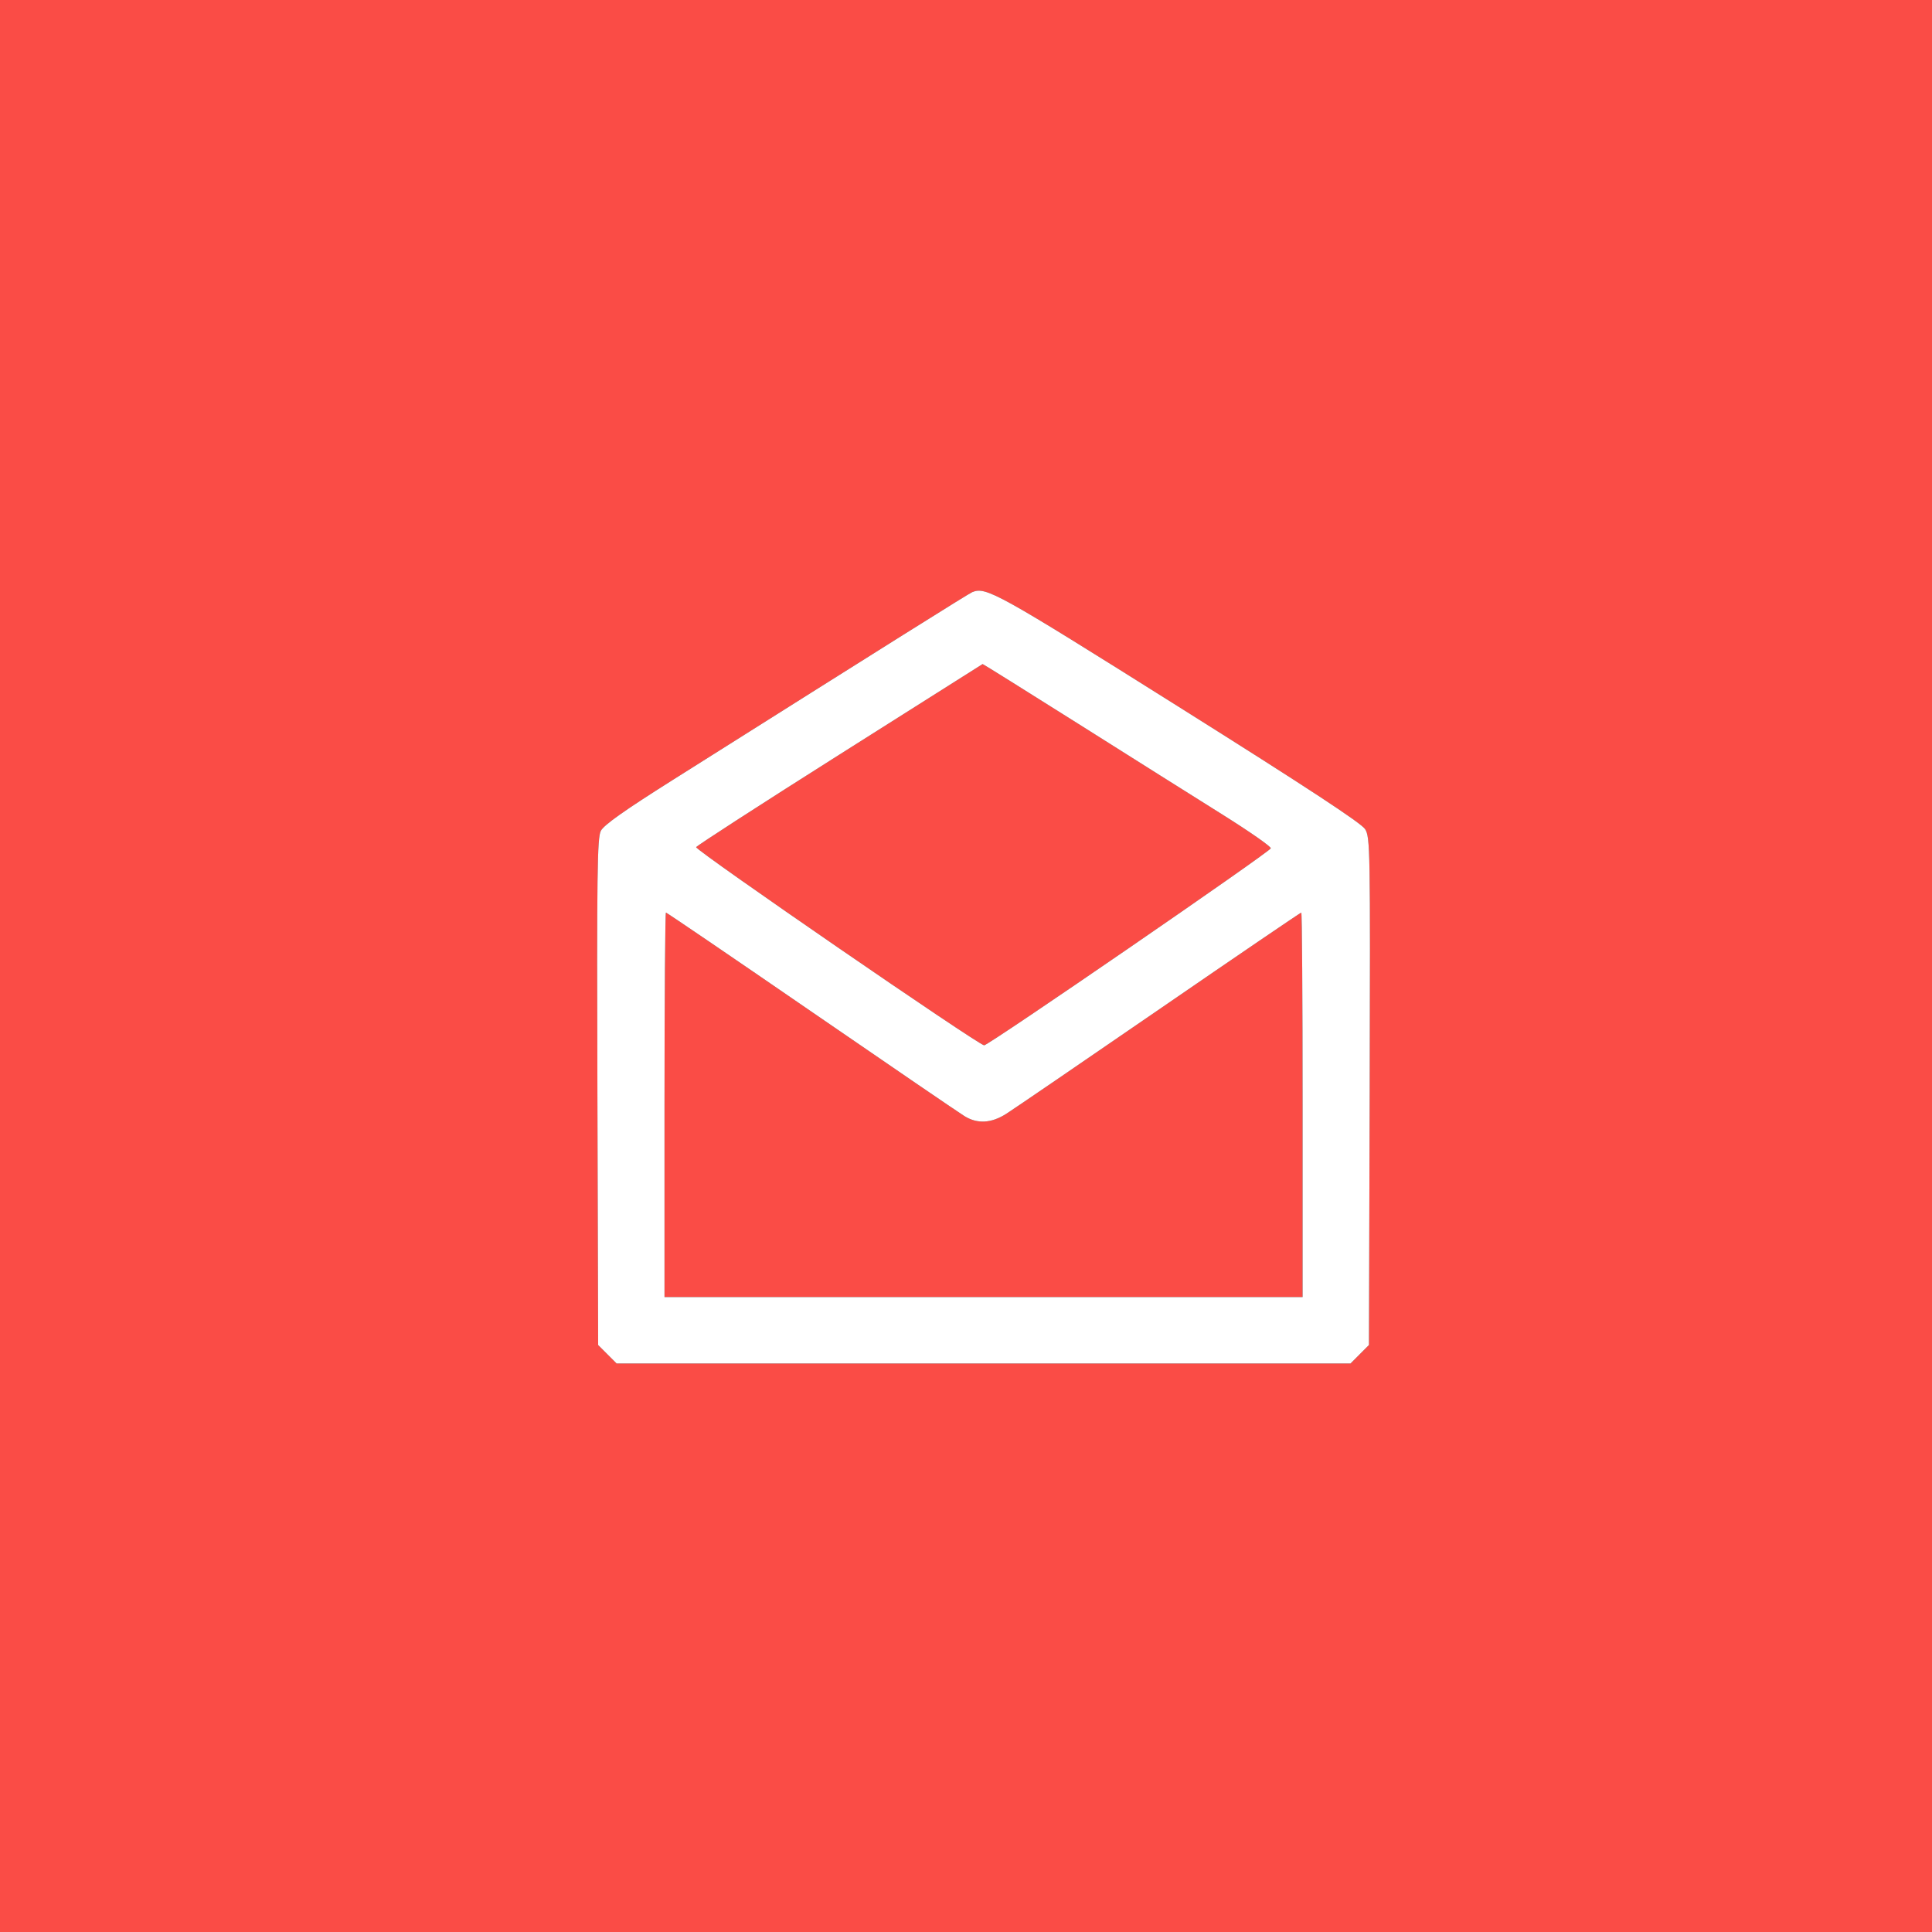 <svg width="55" height="55" viewBox="0 0 55 55" fill="none" xmlns="http://www.w3.org/2000/svg">
<rect x="0" y="0" width="55" height="55" fill="#808080" stroke="none"/>
<rect y="55" width="55" height="55" transform="rotate(-90 0 55)" fill="#FA4C46"/>
<path fill-rule="evenodd" clip-rule="evenodd" d="M33.543 20.114C37.215 22.422 38.755 23.433 38.862 23.604C39.006 23.836 39.011 24.128 38.992 31.068L38.971 38.29L38.708 38.553L38.446 38.816L28 38.816L17.554 38.816L17.291 38.553L17.028 38.29L17.007 31.087C16.989 24.835 17.002 23.852 17.105 23.651C17.191 23.486 17.778 23.07 19.136 22.214C25.352 18.294 27.571 16.902 27.678 16.857C28.069 16.695 28.383 16.87 33.543 20.114ZM23.901 21.479C21.668 22.891 19.831 24.078 19.818 24.117C19.789 24.204 27.87 29.763 28.017 29.758C28.148 29.753 36.14 24.261 36.177 24.15C36.192 24.105 35.579 23.677 34.815 23.198C34.05 22.719 32.201 21.555 30.706 20.611C29.21 19.668 27.98 18.899 27.973 18.904C27.965 18.909 26.133 20.067 23.901 21.479ZM18.917 31.452L18.917 36.925L28 36.925L37.082 36.925L37.082 31.452C37.082 28.442 37.066 25.979 37.045 25.979C37.025 25.979 35.207 27.216 33.006 28.729C30.805 30.242 28.844 31.582 28.647 31.707C28.222 31.978 27.827 32.001 27.459 31.775C27.316 31.688 25.354 30.348 23.099 28.798C20.844 27.247 18.98 25.979 18.958 25.979C18.936 25.979 18.917 28.442 18.917 31.452Z" fill="#3B3B3B"/>
<path fill-rule="evenodd" clip-rule="evenodd" d="M33.543 20.114C37.215 22.422 38.755 23.433 38.862 23.604C39.006 23.836 39.011 24.128 38.992 31.068L38.971 38.29L38.708 38.553L38.446 38.816L28 38.816L17.554 38.816L17.291 38.553L17.028 38.29L17.007 31.087C16.989 24.835 17.002 23.852 17.105 23.651C17.191 23.486 17.778 23.07 19.136 22.214C25.352 18.294 27.571 16.902 27.678 16.857C28.069 16.695 28.383 16.87 33.543 20.114ZM19.818 24.117C19.831 24.078 21.668 22.891 23.901 21.479C26.133 20.067 27.965 18.909 27.973 18.904C27.98 18.899 29.21 19.668 30.706 20.611C32.201 21.555 34.05 22.719 34.815 23.198C35.579 23.677 36.192 24.105 36.177 24.15C36.14 24.261 28.148 29.753 28.017 29.758C27.87 29.763 19.789 24.204 19.818 24.117ZM18.917 36.925L18.917 31.452C18.917 28.442 18.936 25.979 18.958 25.979C18.98 25.979 20.844 27.247 23.099 28.798C25.354 30.348 27.316 31.688 27.459 31.775C27.827 32.001 28.222 31.978 28.647 31.707C28.844 31.582 30.805 30.242 33.006 28.729C35.207 27.216 37.025 25.979 37.045 25.979C37.066 25.979 37.082 28.442 37.082 31.452L37.082 36.925L28 36.925L18.917 36.925Z" fill="white"/>
</svg>
